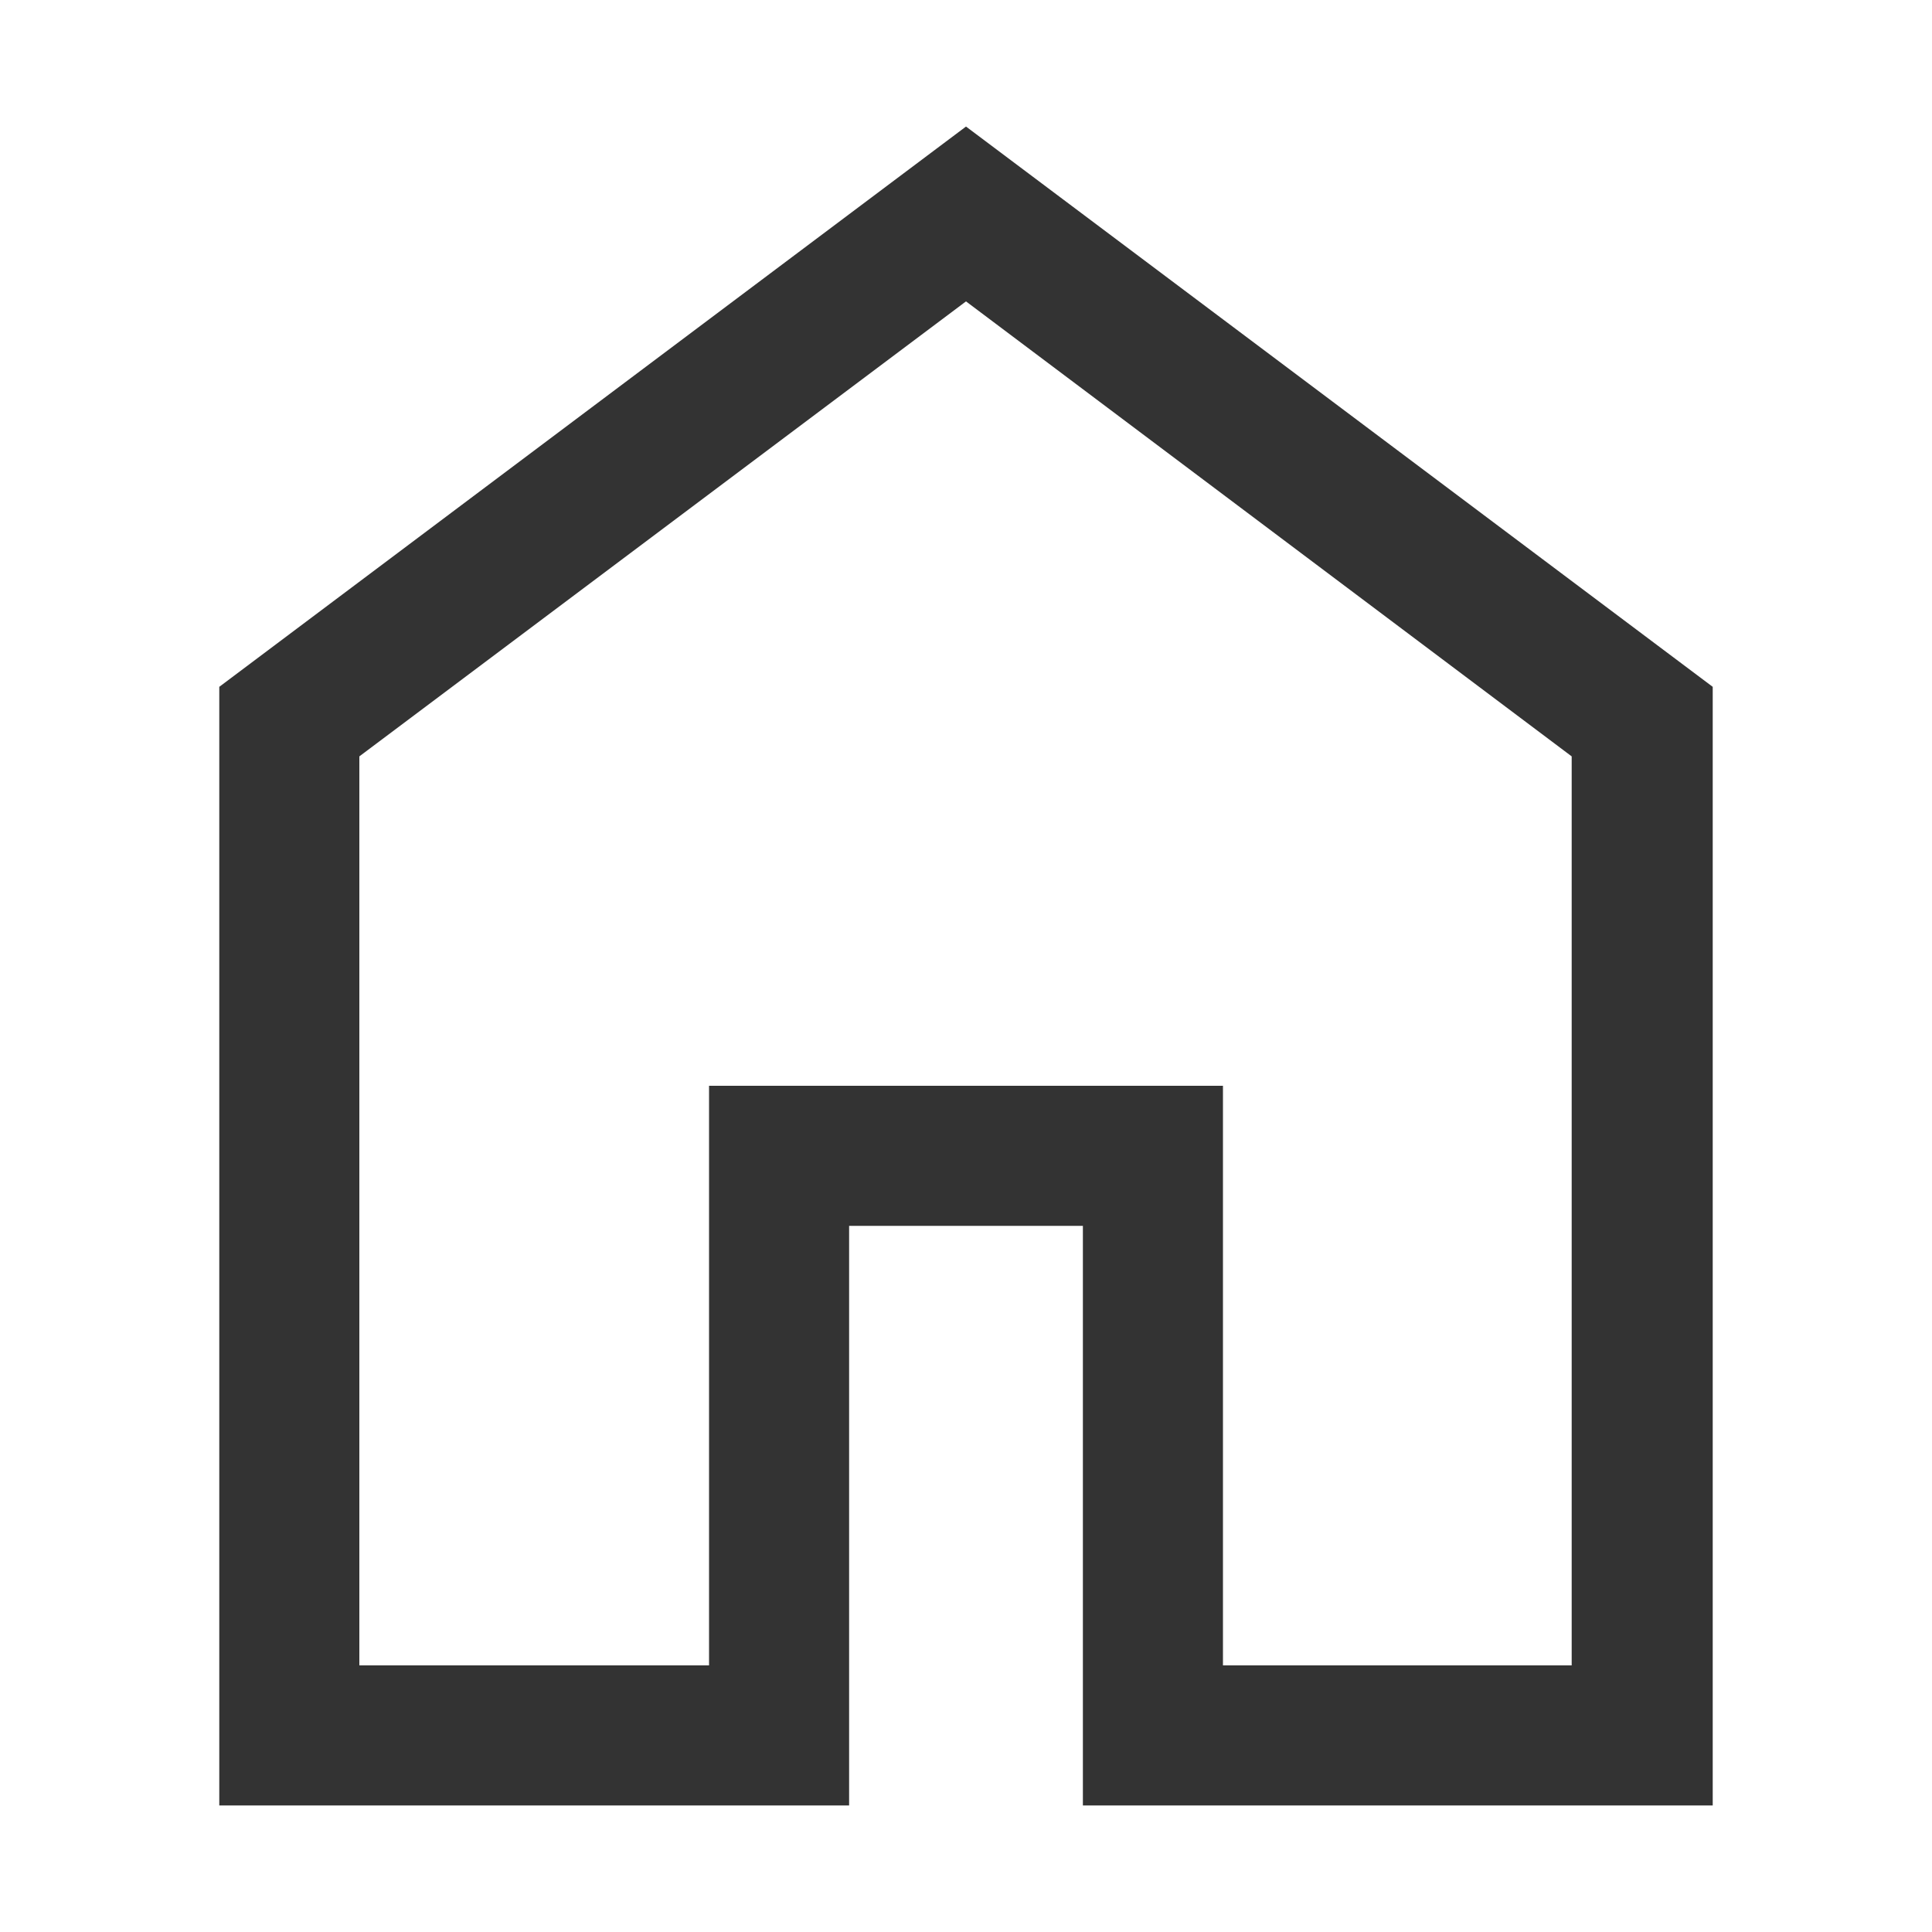 <svg id="圖層_1" data-name="圖層 1" xmlns="http://www.w3.org/2000/svg" viewBox="0 0 20 20"><defs><style>.cls-1{fill:#333;}</style></defs><path class="cls-1" d="M3.72,17.24H7.34v-6h5.32v6h3.61V7.83L10,3.12,3.72,7.83ZM2.27,18.69V7.11L10,1.31l7.73,5.8V18.69H11.21v-6H8.79v6Z"/></svg>